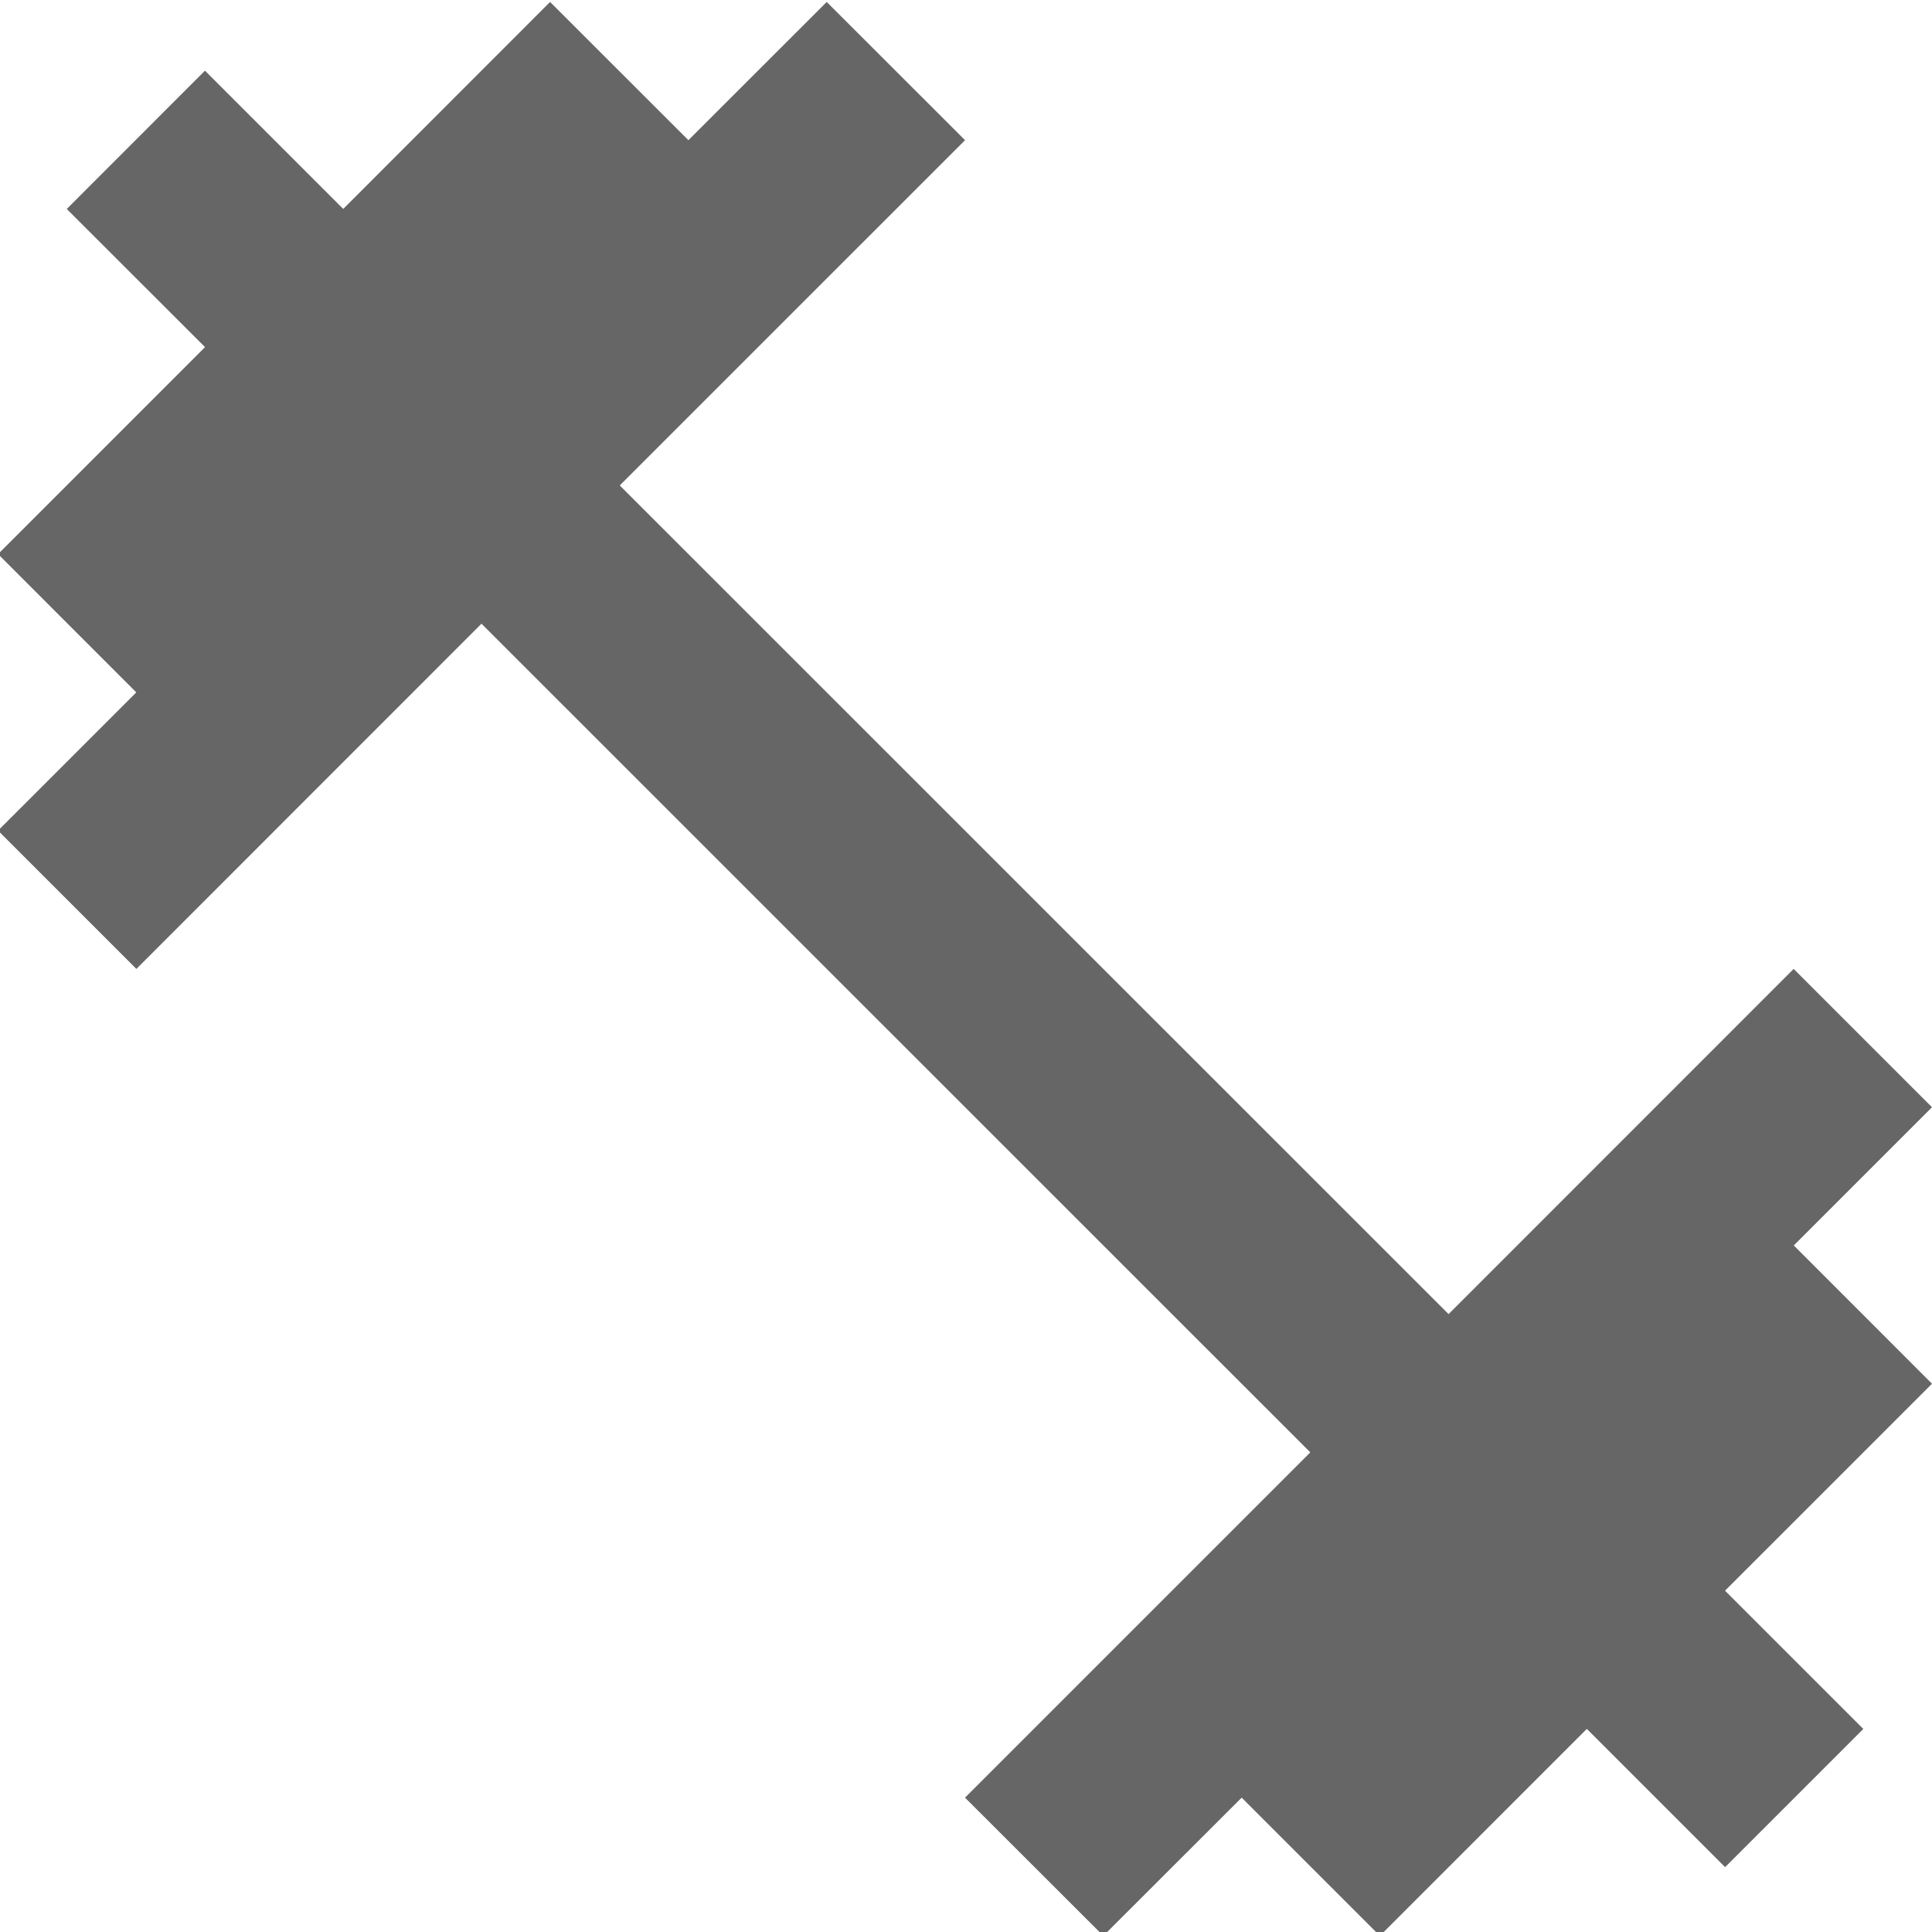<svg xmlns="http://www.w3.org/2000/svg" width="250" height="250" viewBox="0 0 250 250">
  <defs>
    <style>
      .cls-1 {
        fill: #666;
        fill-rule: evenodd;
      }
    </style>
  </defs>
  <path id="Fitnes_Center" data-name="Fitnes Center" class="cls-1" d="M71.179,0.253q8.949,8.948,17.9,17.885Q98.026,9.2,106.976.253q8.949,8.948,17.9,17.885Q102.549,40.465,80.219,62.792v0.047q53.6,53.592,107.211,107.191h0.03L232.1,125.378q8.949,8.945,17.9,17.9-8.942,8.939-17.884,17.883L250,179.055q-13.377,13.38-26.758,26.756v0.046q8.934,8.933,17.869,17.87-8.941,8.939-17.884,17.883-8.934-8.936-17.869-17.87h-0.045q-13.377,13.375-26.757,26.758-8.942-8.941-17.884-17.883l-17.9,17.883q-8.948-8.941-17.9-17.883,22.326-22.323,44.656-44.656v-0.046Q115.932,134.324,62.32,80.722H62.29q-22.318,22.324-44.641,44.656-8.948-8.952-17.9-17.9L17.634,89.594Q8.693,80.646-.25,71.7,13.127,58.324,26.508,44.94V44.894Q17.575,35.972,8.639,27.042,17.58,18.1,26.523,9.146q8.933,8.932,17.868,17.867h0.045Q57.806,13.637,71.179.253Z"/>
</svg>
